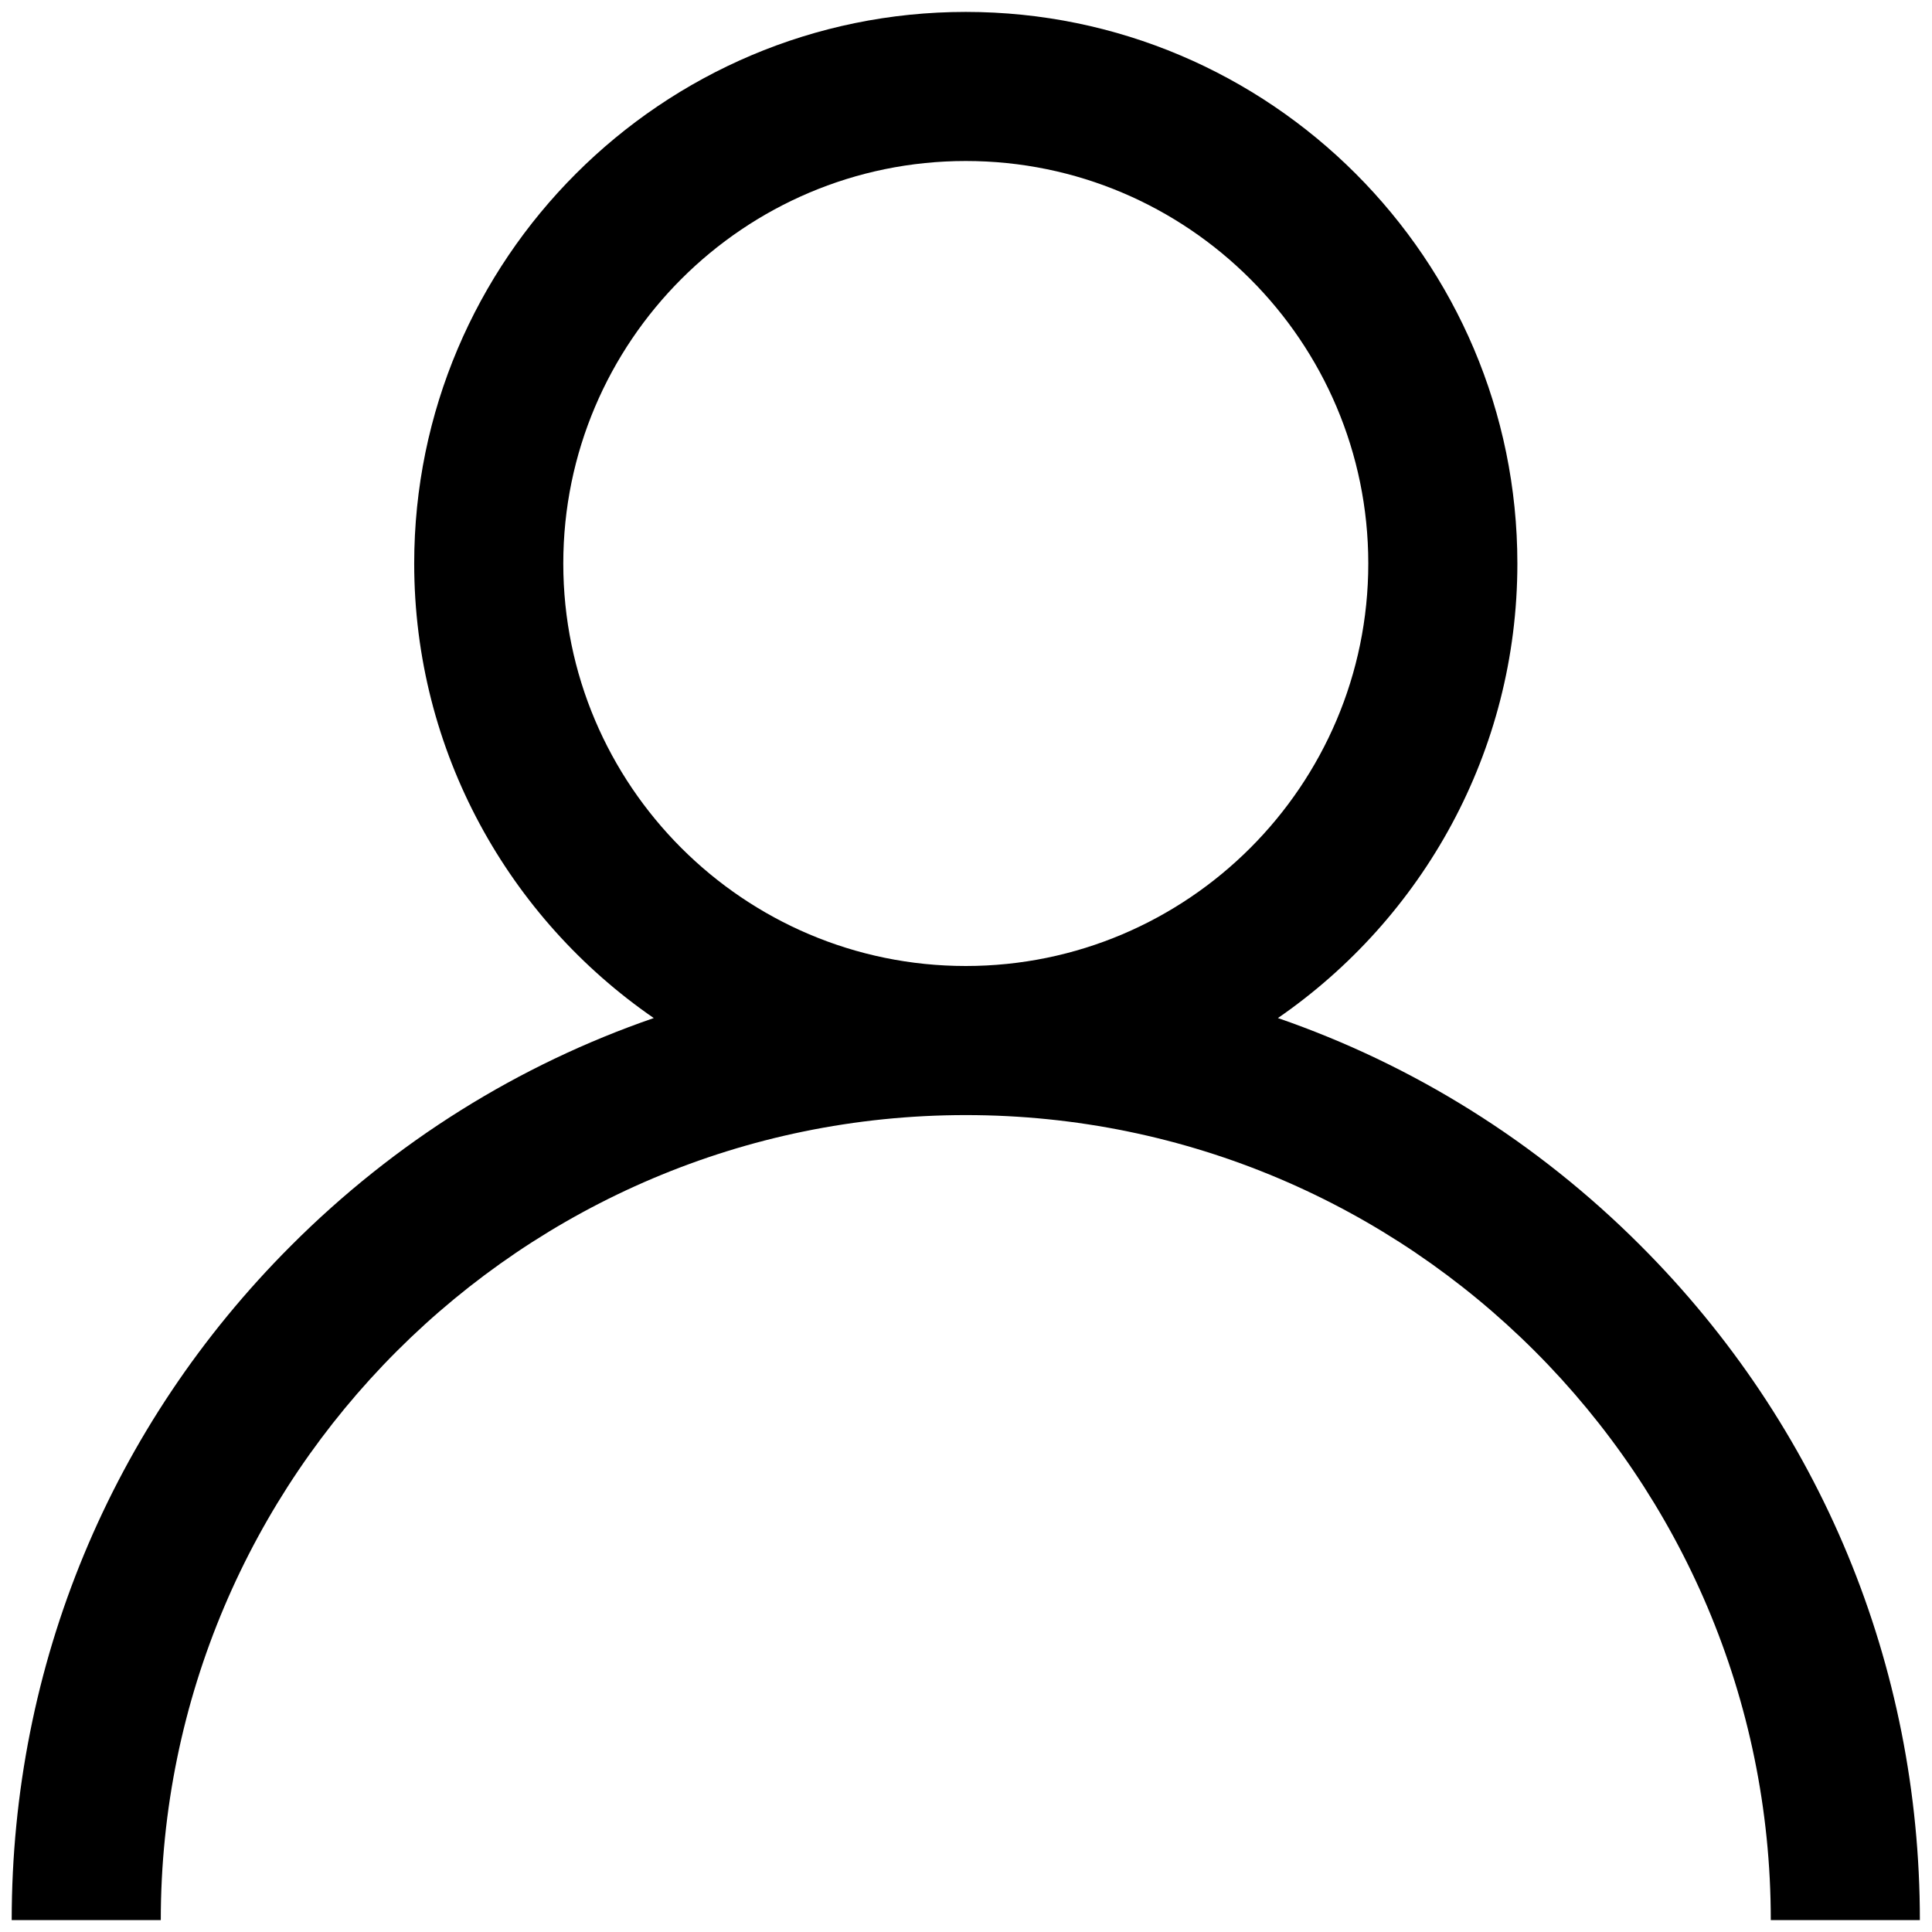 <svg width="18" height="18" viewBox="0 0 18 18" fill="none" xmlns="http://www.w3.org/2000/svg">
<path d="M15.284 11.604C14.316 10.635 13.163 9.919 11.906 9.485C13.252 8.557 14.137 7.005 14.137 5.25C14.137 2.416 11.832 0.111 8.998 0.111C6.165 0.111 3.859 2.416 3.859 5.25C3.859 7.005 4.744 8.557 6.091 9.485C4.833 9.919 3.681 10.635 2.713 11.604C1.034 13.282 0.109 15.515 0.109 17.889H1.498C1.498 13.753 4.863 10.389 8.998 10.389C13.134 10.389 16.498 13.753 16.498 17.889H17.887C17.887 15.515 16.962 13.282 15.284 11.604ZM8.998 9C6.931 9 5.248 7.318 5.248 5.25C5.248 3.182 6.931 1.5 8.998 1.5C11.066 1.5 12.748 3.182 12.748 5.25C12.748 7.318 11.066 9 8.998 9Z" fill="black"/>
</svg>
